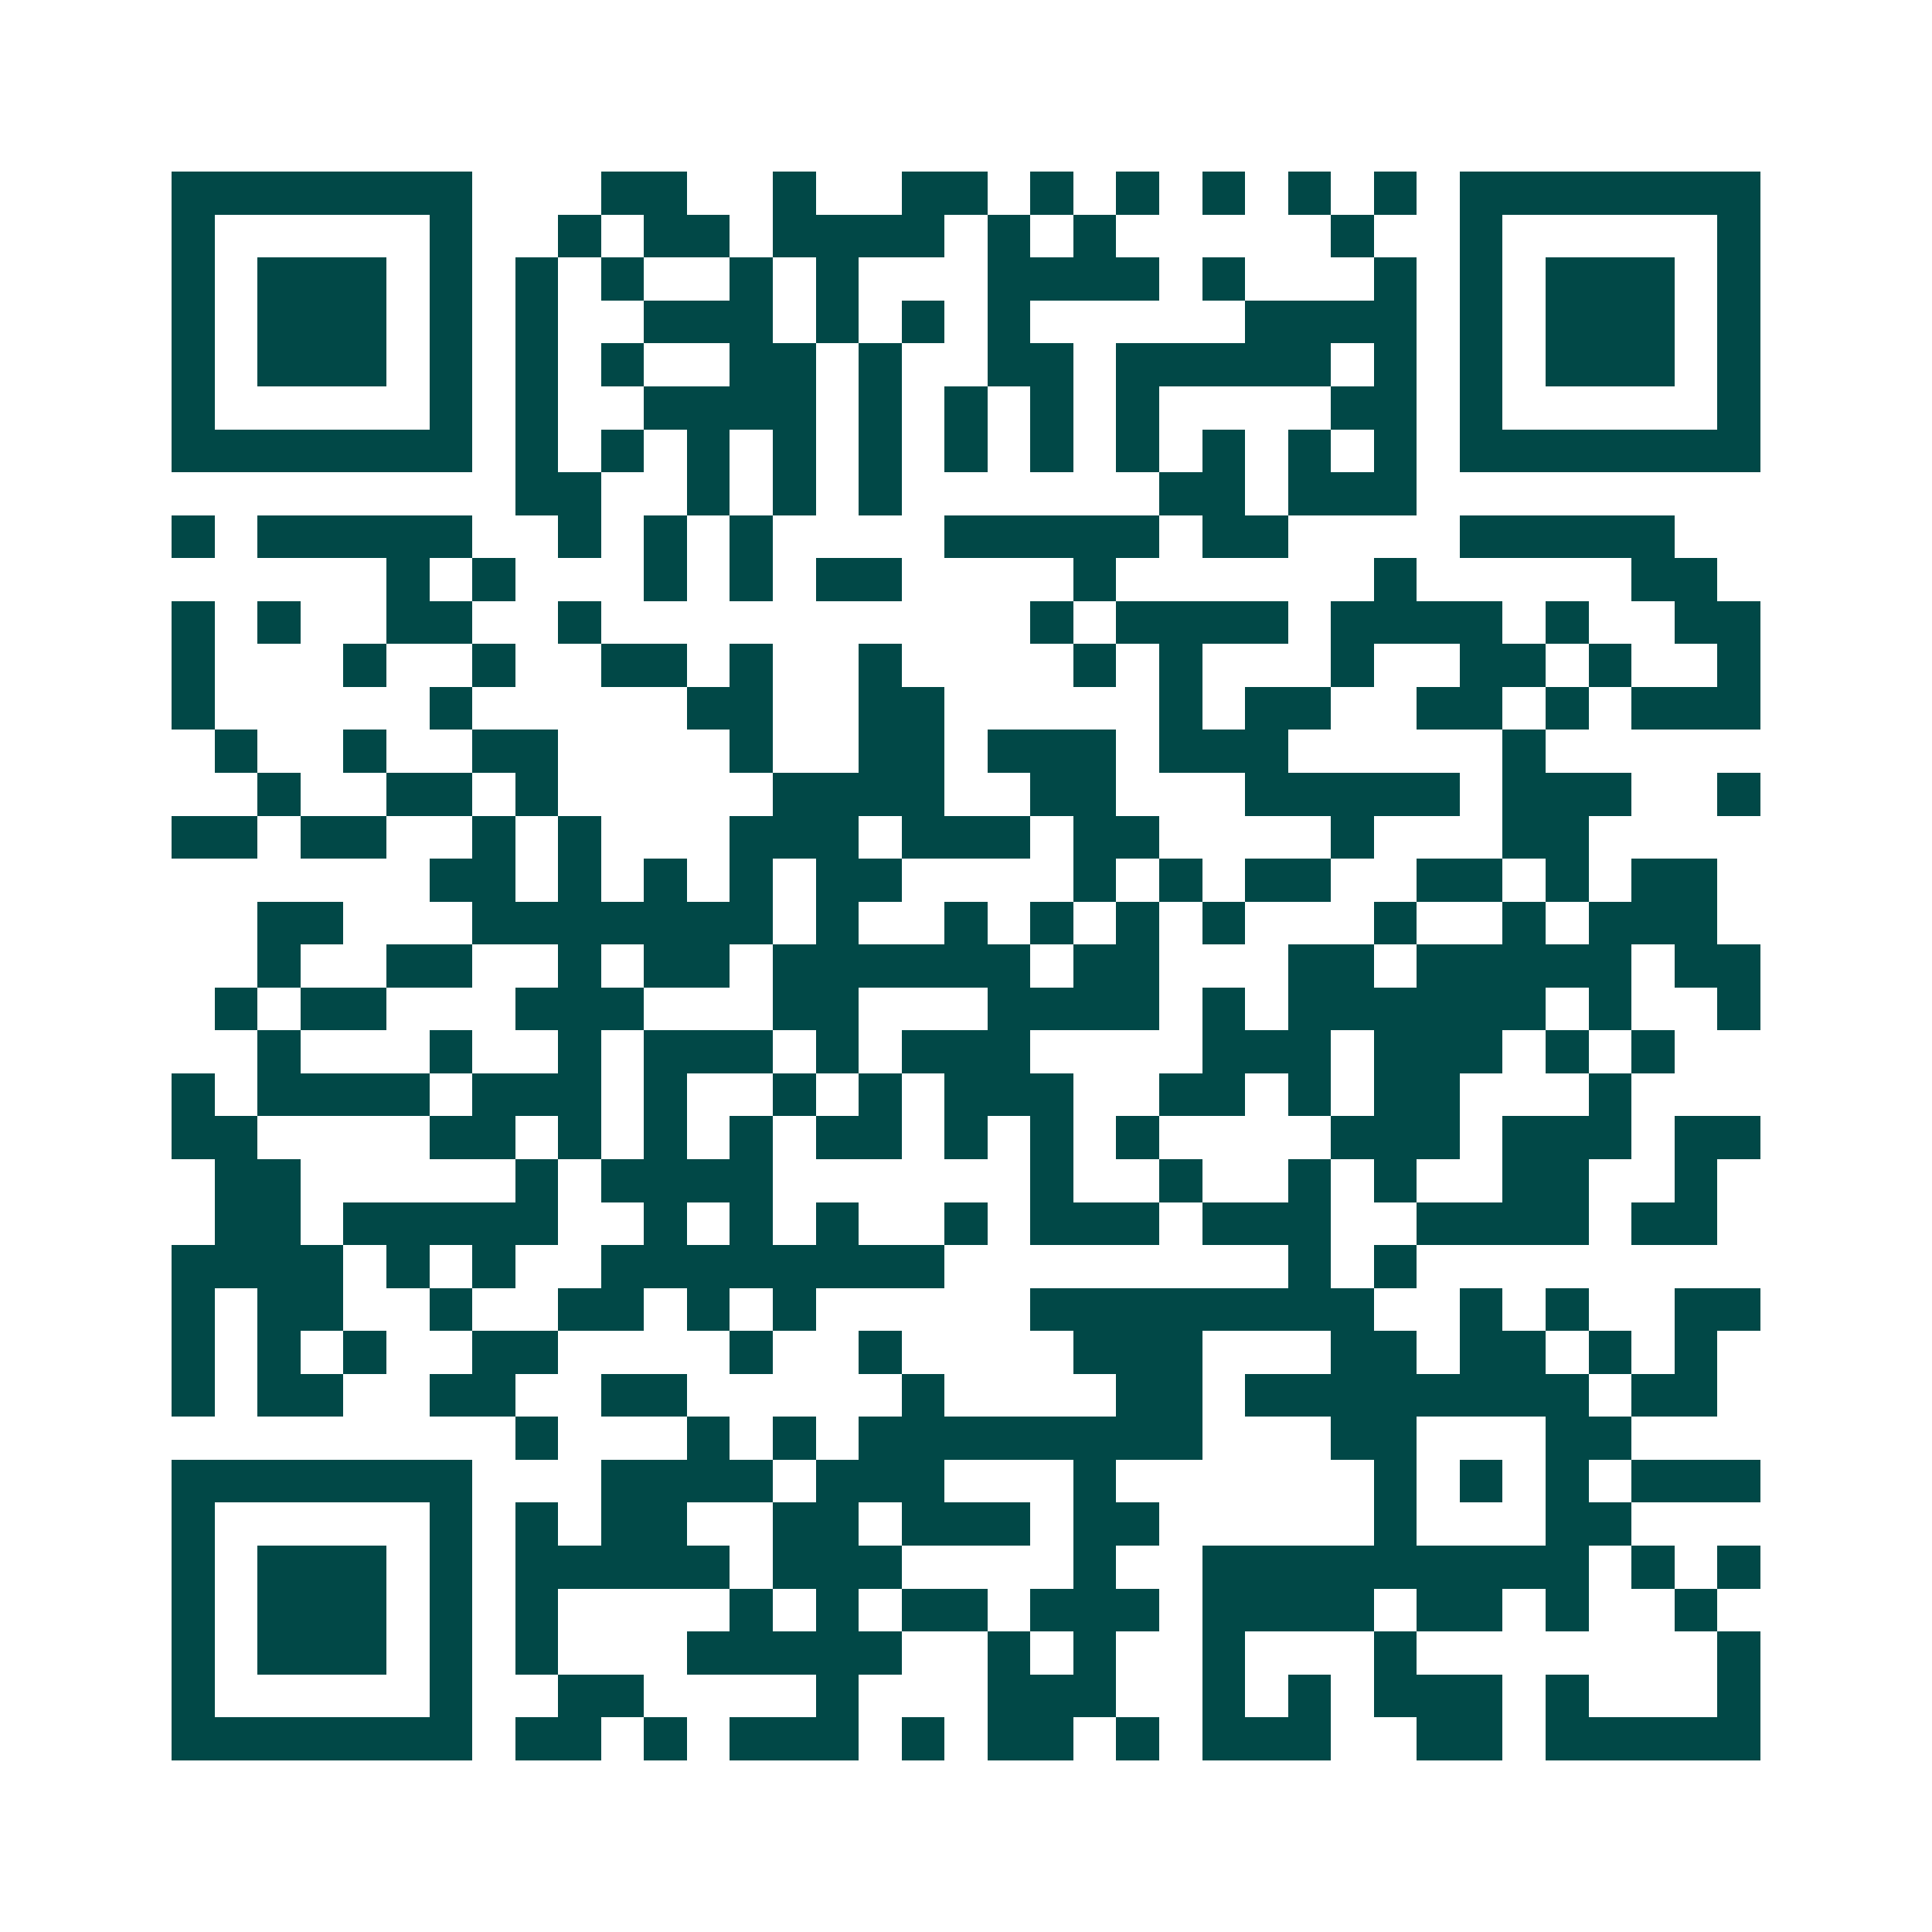 <svg xmlns="http://www.w3.org/2000/svg" width="200" height="200" viewBox="0 0 45 45" shape-rendering="crispEdges"><path fill="#ffffff" d="M0 0h45v45H0z"/><path stroke="#014847" d="M4 4.5h7m3 0h2m2 0h1m2 0h2m1 0h1m1 0h1m1 0h1m1 0h1m1 0h1m1 0h7M4 5.5h1m5 0h1m2 0h1m1 0h2m1 0h4m1 0h1m1 0h1m5 0h1m2 0h1m5 0h1M4 6.5h1m1 0h3m1 0h1m1 0h1m1 0h1m2 0h1m1 0h1m3 0h4m1 0h1m3 0h1m1 0h1m1 0h3m1 0h1M4 7.5h1m1 0h3m1 0h1m1 0h1m2 0h3m1 0h1m1 0h1m1 0h1m5 0h4m1 0h1m1 0h3m1 0h1M4 8.5h1m1 0h3m1 0h1m1 0h1m1 0h1m2 0h2m1 0h1m2 0h2m1 0h5m1 0h1m1 0h1m1 0h3m1 0h1M4 9.5h1m5 0h1m1 0h1m2 0h4m1 0h1m1 0h1m1 0h1m1 0h1m4 0h2m1 0h1m5 0h1M4 10.5h7m1 0h1m1 0h1m1 0h1m1 0h1m1 0h1m1 0h1m1 0h1m1 0h1m1 0h1m1 0h1m1 0h1m1 0h7M12 11.5h2m2 0h1m1 0h1m1 0h1m6 0h2m1 0h3M4 12.5h1m1 0h5m2 0h1m1 0h1m1 0h1m4 0h5m1 0h2m4 0h5M9 13.5h1m1 0h1m3 0h1m1 0h1m1 0h2m4 0h1m6 0h1m5 0h2M4 14.5h1m1 0h1m2 0h2m2 0h1m10 0h1m1 0h4m1 0h4m1 0h1m2 0h2M4 15.5h1m3 0h1m2 0h1m2 0h2m1 0h1m2 0h1m4 0h1m1 0h1m3 0h1m2 0h2m1 0h1m2 0h1M4 16.5h1m5 0h1m5 0h2m2 0h2m5 0h1m1 0h2m2 0h2m1 0h1m1 0h3M5 17.5h1m2 0h1m2 0h2m4 0h1m2 0h2m1 0h3m1 0h3m5 0h1M6 18.5h1m2 0h2m1 0h1m5 0h4m2 0h2m3 0h5m1 0h3m2 0h1M4 19.5h2m1 0h2m2 0h1m1 0h1m3 0h3m1 0h3m1 0h2m4 0h1m3 0h2M10 20.5h2m1 0h1m1 0h1m1 0h1m1 0h2m4 0h1m1 0h1m1 0h2m2 0h2m1 0h1m1 0h2M6 21.5h2m3 0h7m1 0h1m2 0h1m1 0h1m1 0h1m1 0h1m3 0h1m2 0h1m1 0h3M6 22.5h1m2 0h2m2 0h1m1 0h2m1 0h6m1 0h2m3 0h2m1 0h5m1 0h2M5 23.5h1m1 0h2m3 0h3m3 0h2m3 0h4m1 0h1m1 0h6m1 0h1m2 0h1M6 24.5h1m3 0h1m2 0h1m1 0h3m1 0h1m1 0h3m4 0h3m1 0h3m1 0h1m1 0h1M4 25.5h1m1 0h4m1 0h3m1 0h1m2 0h1m1 0h1m1 0h3m2 0h2m1 0h1m1 0h2m3 0h1M4 26.5h2m4 0h2m1 0h1m1 0h1m1 0h1m1 0h2m1 0h1m1 0h1m1 0h1m4 0h3m1 0h3m1 0h2M5 27.5h2m5 0h1m1 0h4m6 0h1m2 0h1m2 0h1m1 0h1m2 0h2m2 0h1M5 28.5h2m1 0h5m2 0h1m1 0h1m1 0h1m2 0h1m1 0h3m1 0h3m2 0h4m1 0h2M4 29.5h4m1 0h1m1 0h1m2 0h8m8 0h1m1 0h1M4 30.5h1m1 0h2m2 0h1m2 0h2m1 0h1m1 0h1m5 0h8m2 0h1m1 0h1m2 0h2M4 31.5h1m1 0h1m1 0h1m2 0h2m4 0h1m2 0h1m4 0h3m3 0h2m1 0h2m1 0h1m1 0h1M4 32.5h1m1 0h2m2 0h2m2 0h2m5 0h1m4 0h2m1 0h8m1 0h2M12 33.5h1m3 0h1m1 0h1m1 0h8m3 0h2m3 0h2M4 34.5h7m3 0h4m1 0h3m3 0h1m6 0h1m1 0h1m1 0h1m1 0h3M4 35.5h1m5 0h1m1 0h1m1 0h2m2 0h2m1 0h3m1 0h2m5 0h1m3 0h2M4 36.5h1m1 0h3m1 0h1m1 0h5m1 0h3m4 0h1m2 0h9m1 0h1m1 0h1M4 37.5h1m1 0h3m1 0h1m1 0h1m4 0h1m1 0h1m1 0h2m1 0h3m1 0h4m1 0h2m1 0h1m2 0h1M4 38.5h1m1 0h3m1 0h1m1 0h1m3 0h5m2 0h1m1 0h1m2 0h1m3 0h1m7 0h1M4 39.5h1m5 0h1m2 0h2m4 0h1m3 0h3m2 0h1m1 0h1m1 0h3m1 0h1m3 0h1M4 40.5h7m1 0h2m1 0h1m1 0h3m1 0h1m1 0h2m1 0h1m1 0h3m2 0h2m1 0h5"/></svg>
